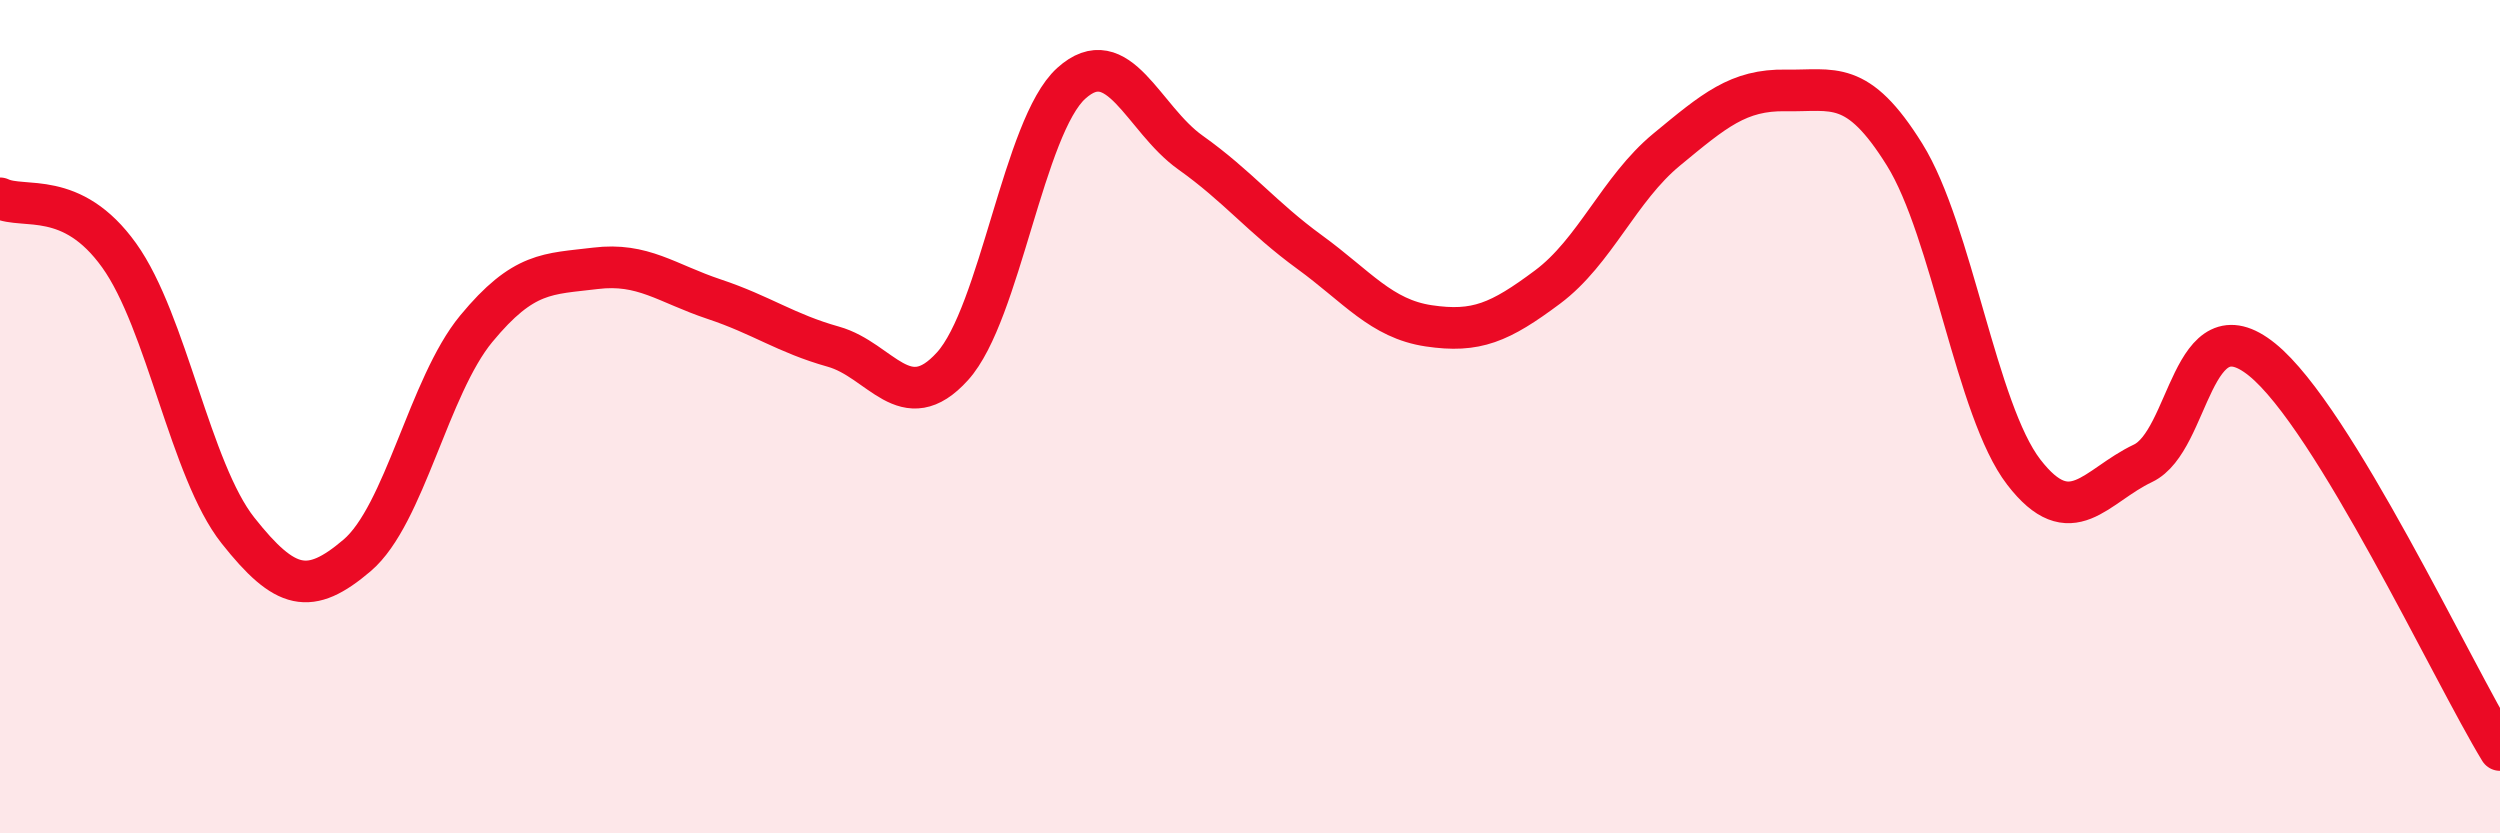 
    <svg width="60" height="20" viewBox="0 0 60 20" xmlns="http://www.w3.org/2000/svg">
      <path
        d="M 0,4.76 C 0.57,5.03 1.72,4.54 2.86,6.13 C 4,7.72 4.57,11.29 5.71,12.73 C 6.85,14.17 7.43,14.3 8.57,13.33 C 9.71,12.36 10.29,9.27 11.43,7.89 C 12.57,6.51 13.15,6.58 14.29,6.44 C 15.43,6.3 16,6.8 17.14,7.18 C 18.28,7.56 18.86,8 20,8.32 C 21.14,8.64 21.72,10.05 22.86,8.79 C 24,7.53 24.57,3.03 25.71,2 C 26.85,0.97 27.43,2.85 28.57,3.66 C 29.71,4.47 30.29,5.22 31.43,6.05 C 32.57,6.88 33.15,7.65 34.29,7.82 C 35.43,7.99 36,7.74 37.14,6.89 C 38.28,6.04 38.86,4.53 40,3.59 C 41.14,2.65 41.72,2.15 42.86,2.17 C 44,2.19 44.57,1.88 45.71,3.71 C 46.85,5.54 47.43,9.85 48.57,11.33 C 49.71,12.81 50.29,11.66 51.43,11.12 C 52.57,10.58 52.58,7.25 54.29,8.63 C 56,10.01 58.86,16.13 60,18L60 20L0 20Z"
        fill="#EB0A25"
        opacity="0.1"
        stroke-linecap="round"
        stroke-linejoin="round"
      />
      <path
        d="M 0,4.76 C 0.57,5.03 1.72,4.54 2.86,6.13 C 4,7.72 4.57,11.29 5.71,12.73 C 6.85,14.17 7.43,14.3 8.57,13.33 C 9.71,12.36 10.29,9.27 11.43,7.89 C 12.57,6.51 13.15,6.58 14.29,6.44 C 15.43,6.3 16,6.8 17.14,7.18 C 18.28,7.56 18.86,8 20,8.32 C 21.14,8.64 21.72,10.05 22.86,8.79 C 24,7.53 24.57,3.03 25.71,2 C 26.85,0.97 27.43,2.85 28.57,3.66 C 29.71,4.47 30.29,5.22 31.43,6.05 C 32.57,6.88 33.15,7.65 34.29,7.82 C 35.43,7.99 36,7.74 37.14,6.89 C 38.28,6.04 38.86,4.53 40,3.59 C 41.14,2.65 41.72,2.15 42.86,2.17 C 44,2.19 44.57,1.88 45.71,3.71 C 46.85,5.54 47.43,9.85 48.57,11.33 C 49.71,12.81 50.29,11.66 51.43,11.12 C 52.57,10.58 52.58,7.25 54.29,8.63 C 56,10.01 58.86,16.13 60,18"
        stroke="#EB0A25"
        stroke-width="1"
        fill="none"
        stroke-linecap="round"
        stroke-linejoin="round"
      />
    </svg>
  